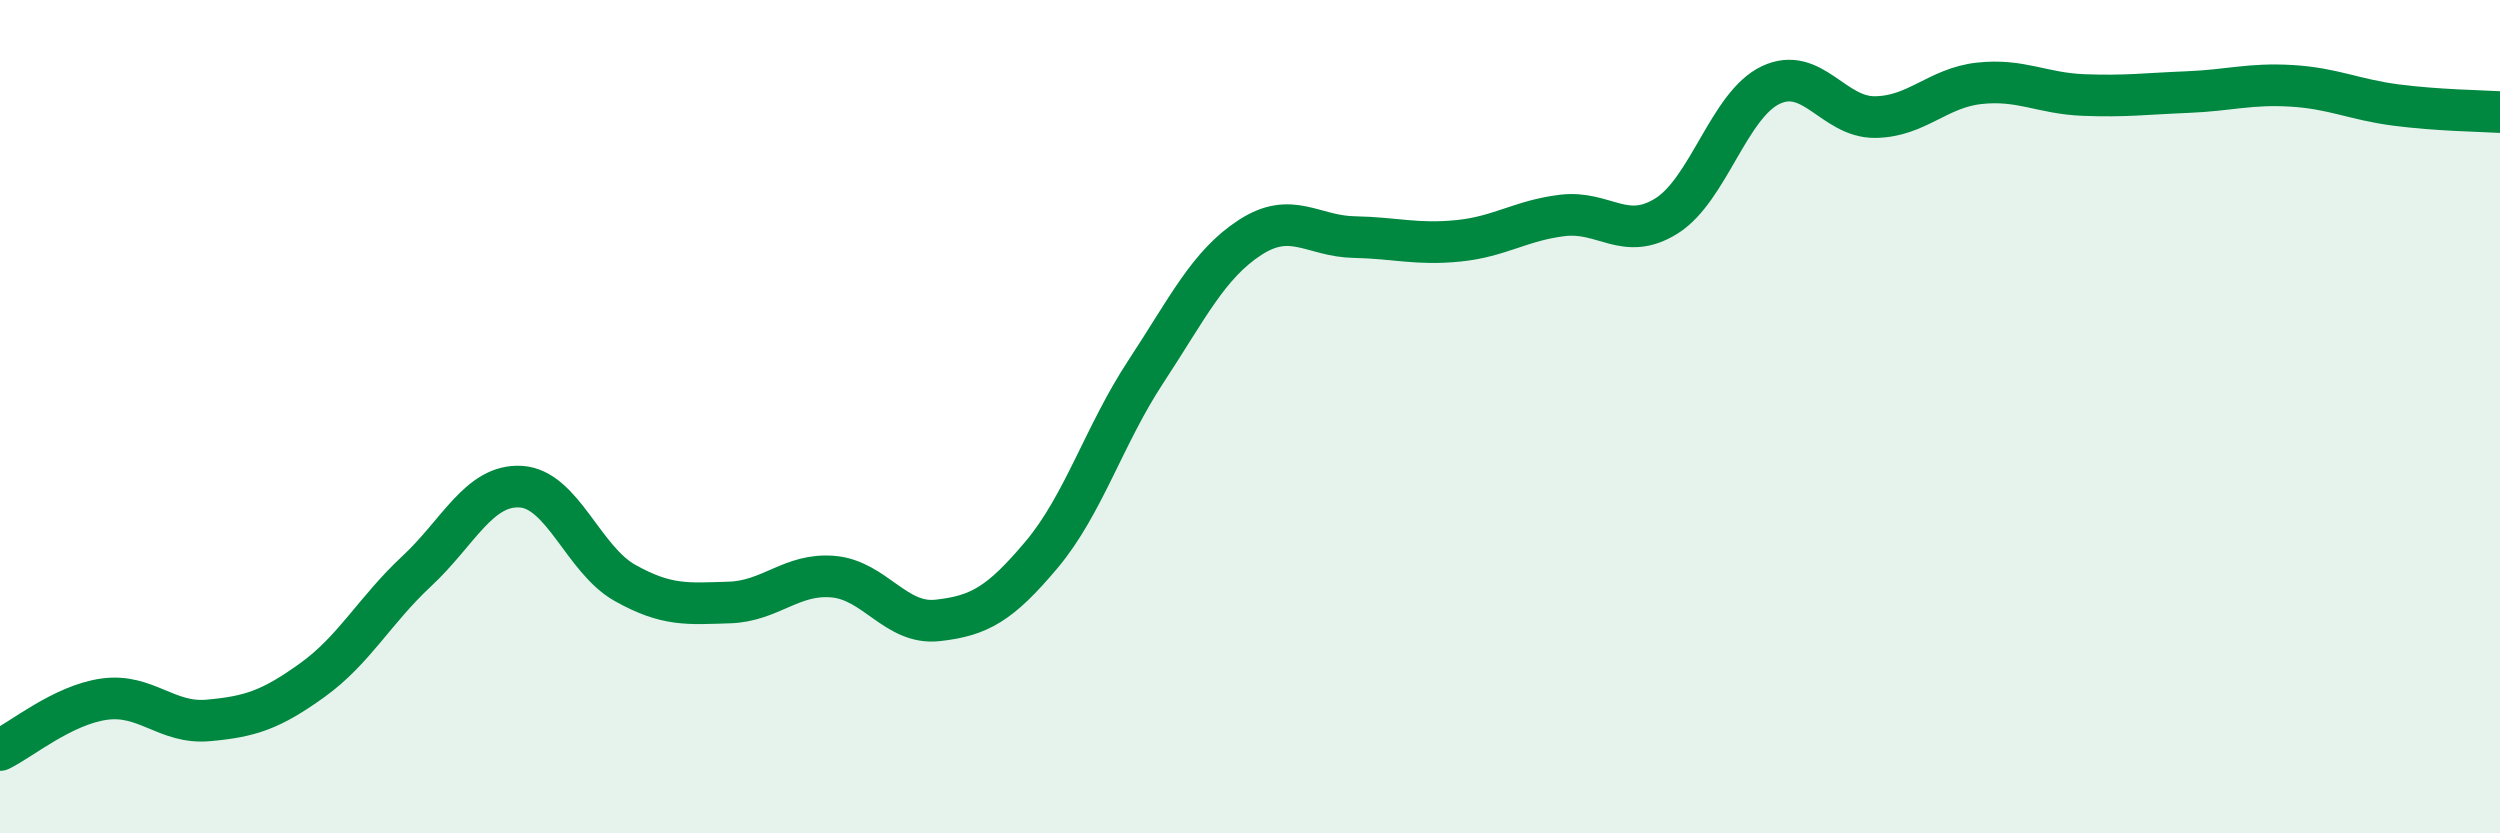 
    <svg width="60" height="20" viewBox="0 0 60 20" xmlns="http://www.w3.org/2000/svg">
      <path
        d="M 0,18 C 0.5,17.76 1.5,16.92 2.5,16.78 C 3.5,16.64 4,17.38 5,17.29 C 6,17.2 6.5,17.04 7.5,16.32 C 8.5,15.6 9,14.64 10,13.71 C 11,12.78 11.5,11.62 12.5,11.68 C 13.5,11.74 14,13.43 15,13.99 C 16,14.55 16.5,14.49 17.5,14.46 C 18.5,14.43 19,13.75 20,13.84 C 21,13.93 21.5,15 22.5,14.89 C 23.5,14.78 24,14.5 25,13.31 C 26,12.12 26.5,10.44 27.5,8.92 C 28.5,7.4 29,6.35 30,5.7 C 31,5.05 31.5,5.67 32.5,5.69 C 33.5,5.71 34,5.88 35,5.78 C 36,5.68 36.5,5.29 37.5,5.17 C 38.5,5.05 39,5.81 40,5.18 C 41,4.55 41.5,2.51 42.5,2.04 C 43.5,1.57 44,2.82 45,2.81 C 46,2.8 46.5,2.11 47.5,2 C 48.5,1.89 49,2.24 50,2.28 C 51,2.32 51.5,2.25 52.5,2.21 C 53.5,2.17 54,2 55,2.06 C 56,2.12 56.5,2.39 57.5,2.52 C 58.5,2.65 59.5,2.66 60,2.69L60 20L0 20Z"
        fill="#008740"
        opacity="0.1"
        stroke-linecap="round"
        stroke-linejoin="round"
      />
      <path
        d="M 0,18 C 0.5,17.76 1.5,16.92 2.5,16.78 C 3.5,16.64 4,17.38 5,17.29 C 6,17.2 6.5,17.04 7.5,16.32 C 8.5,15.6 9,14.64 10,13.71 C 11,12.78 11.5,11.62 12.5,11.68 C 13.5,11.74 14,13.43 15,13.99 C 16,14.55 16.5,14.49 17.5,14.46 C 18.5,14.43 19,13.75 20,13.84 C 21,13.93 21.5,15 22.5,14.89 C 23.5,14.78 24,14.5 25,13.31 C 26,12.12 26.5,10.44 27.5,8.92 C 28.5,7.4 29,6.35 30,5.7 C 31,5.05 31.5,5.67 32.5,5.69 C 33.5,5.71 34,5.88 35,5.78 C 36,5.68 36.5,5.29 37.5,5.17 C 38.5,5.05 39,5.81 40,5.18 C 41,4.55 41.5,2.51 42.5,2.04 C 43.5,1.57 44,2.82 45,2.81 C 46,2.8 46.5,2.11 47.5,2 C 48.5,1.89 49,2.24 50,2.28 C 51,2.32 51.5,2.25 52.5,2.21 C 53.5,2.17 54,2 55,2.06 C 56,2.12 56.5,2.39 57.5,2.52 C 58.5,2.65 59.5,2.66 60,2.69"
        stroke="#008740"
        stroke-width="1"
        fill="none"
        stroke-linecap="round"
        stroke-linejoin="round"
      />
    </svg>
  